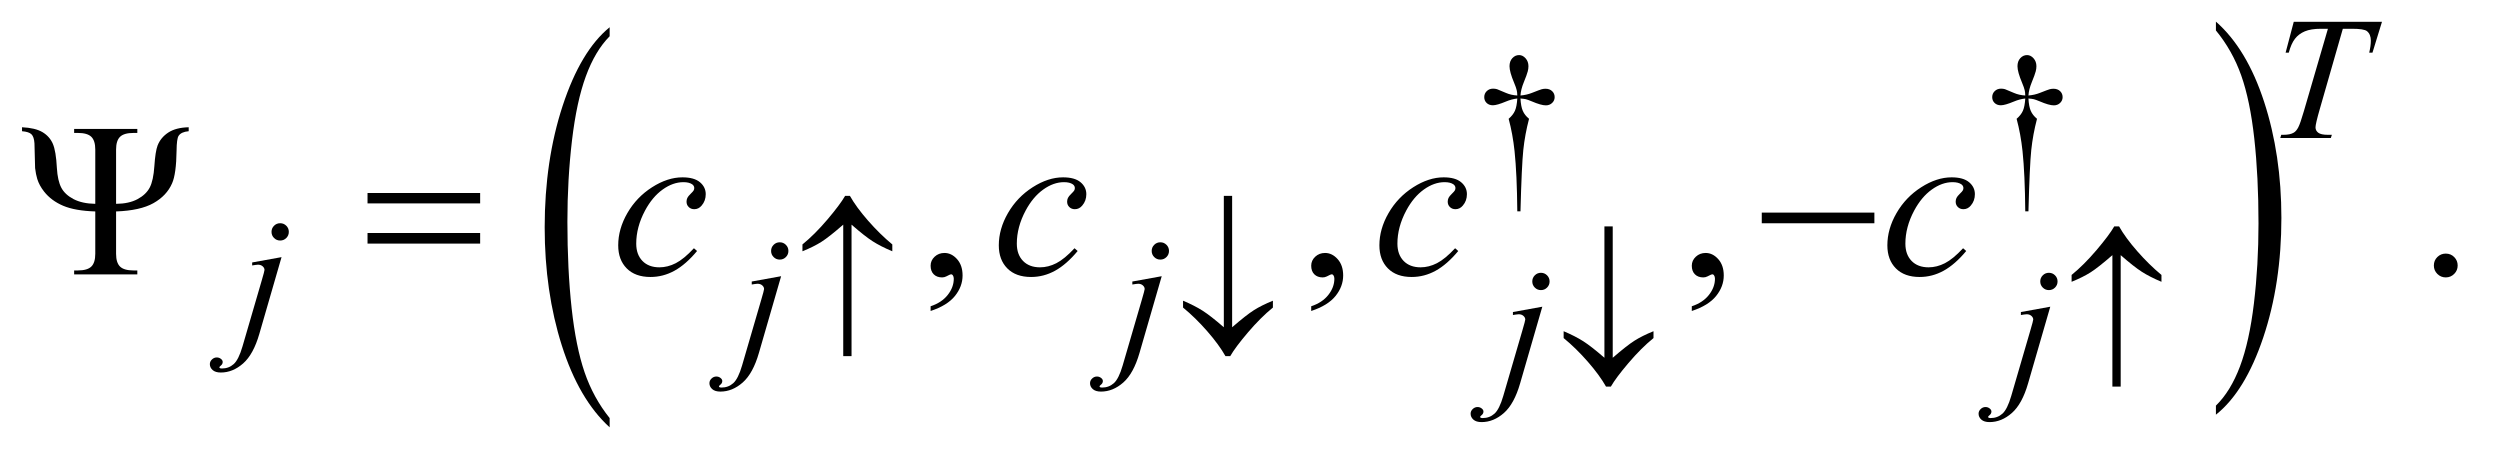 <?xml version="1.0" encoding="UTF-8"?>
<!DOCTYPE svg PUBLIC '-//W3C//DTD SVG 1.0//EN'
          'http://www.w3.org/TR/2001/REC-SVG-20010904/DTD/svg10.dtd'>
<svg stroke-dasharray="none" shape-rendering="auto" xmlns="http://www.w3.org/2000/svg" font-family="'Dialog'" text-rendering="auto" width="177" fill-opacity="1" color-interpolation="auto" color-rendering="auto" preserveAspectRatio="xMidYMid meet" font-size="12px" viewBox="0 0 177 32" fill="black" xmlns:xlink="http://www.w3.org/1999/xlink" stroke="black" image-rendering="auto" stroke-miterlimit="10" stroke-linecap="square" stroke-linejoin="miter" font-style="normal" stroke-width="1" height="32" stroke-dashoffset="0" font-weight="normal" stroke-opacity="1"
><!--Generated by the Batik Graphics2D SVG Generator--><defs id="genericDefs"
  /><g
  ><defs id="defs1"
    ><clipPath clipPathUnits="userSpaceOnUse" id="clipPath1"
      ><path d="M-1 -1 L110.949 -1 L110.949 19.084 L-1 19.084 L-1 -1 Z"
      /></clipPath
      ><clipPath clipPathUnits="userSpaceOnUse" id="clipPath2"
      ><path d="M65.203 212.4 L65.203 737.641 L3258.609 737.641 L3258.609 212.4 Z"
      /></clipPath
      ><clipPath clipPathUnits="userSpaceOnUse" id="clipPath3"
      ><path d="M-0 180.42 L-0 770.081 L3328 770.081 L3328 180.42 Z"
      /></clipPath
      ><clipPath clipPathUnits="userSpaceOnUse" id="clipPath4"
      ><path d="M-0 180.42 L-0 770.081 L3328 770.081 L3328 180.42 Z"
      /></clipPath
      ><clipPath clipPathUnits="userSpaceOnUse" id="clipPath5"
      ><path d="M65.203 117.719 L65.203 642.959 L3258.609 642.959 L3258.609 117.719 Z"
      /></clipPath
    ></defs
    ><g transform="scale(1.576,1.576) translate(1,1) matrix(0.017,0,0,0.031,10.683,-5.533)"
    ><path d="M923.812 752.109 L923.812 765.484 Q842.641 725.047 797.383 646.82 Q752.125 568.594 752.125 475.594 Q752.125 378.859 799.711 299.391 Q847.297 219.922 923.812 185.703 L923.812 198.766 Q885.562 219.922 860.992 256.625 Q836.422 293.328 824.289 349.781 Q812.156 406.234 812.156 467.5 Q812.156 536.859 823.352 592.852 Q834.547 648.844 857.562 685.703 Q880.578 722.562 923.812 752.109 Z" stroke="none" clip-path="url(#clipPath3)"
    /></g
    ><g transform="matrix(0.027,0,0,0.048,77.588,-7.143)"
    ><path d="M2937 193.766 L2937 180.703 Q3018.172 220.828 3063.43 299.055 Q3108.688 377.281 3108.688 470.281 Q3108.688 567.016 3061.102 646.641 Q3013.516 726.266 2937 760.484 L2937 747.109 Q2975.562 725.953 3000.133 689.25 Q3024.703 652.547 3036.68 596.25 Q3048.656 539.953 3048.656 478.375 Q3048.656 409.313 3037.617 353.172 Q3026.578 297.031 3003.406 260.172 Q2980.234 223.312 2937 193.766 Z" stroke="none" clip-path="url(#clipPath4)"
    /></g
    ><g transform="matrix(0.054,0,0,0.054,-1.962,-9.948)"
    ><path d="M2029.844 461.281 L2025.688 461.281 Q2025.25 412.312 2022.094 382.438 Q2019.734 360.094 2014.344 339.984 Q2020.078 335.047 2022.547 329.547 Q2025.016 324.047 2025.688 313.375 Q2018.391 314.156 2010.875 317.312 Q1999.078 322.25 1993.688 322.25 Q1988.625 322.25 1985.484 319.219 Q1982.344 316.188 1982.344 311.578 Q1982.344 306.859 1985.656 303.656 Q1988.969 300.453 1993.906 300.453 Q1996.719 300.453 1999.078 301.141 Q2000.312 301.469 2010.875 306.078 Q2017.609 309 2025.687 309.438 Q2025.578 304.844 2024.906 302.484 Q2024.125 299 2021.531 292.828 Q2015.469 278.453 2015.469 271.031 Q2015.469 264.516 2019.18 260.477 Q2022.891 256.438 2028.047 256.438 Q2032.766 256.438 2036.531 260.648 Q2040.297 264.859 2040.297 271.031 Q2040.297 274.406 2039.391 277.781 Q2038.266 282.156 2034.281 291.867 Q2030.297 301.578 2029.844 309.438 Q2037.828 308.766 2044.672 306.078 Q2055.797 301.688 2057.594 301.25 Q2060.063 300.578 2062.641 300.578 Q2068.032 300.578 2071.344 303.719 Q2074.657 306.859 2074.657 311.578 Q2074.657 316.063 2071.344 319.211 Q2068.032 322.36 2063.094 322.36 Q2056.907 322.36 2044.563 317.078 Q2039.172 314.828 2036.813 314.274 Q2034.453 313.719 2029.844 313.375 Q2030.406 323.938 2032.938 329.664 Q2035.469 335.391 2041.078 339.985 Q2035.688 360.547 2033.555 380.813 Q2031.422 401.078 2029.844 461.281 ZM2695.844 461.281 L2691.688 461.281 Q2691.25 412.312 2688.094 382.438 Q2685.734 360.094 2680.344 339.984 Q2686.078 335.047 2688.547 329.547 Q2691.016 324.047 2691.688 313.375 Q2684.391 314.156 2676.875 317.312 Q2665.078 322.25 2659.688 322.25 Q2654.625 322.25 2651.484 319.219 Q2648.344 316.188 2648.344 311.578 Q2648.344 306.859 2651.656 303.656 Q2654.969 300.453 2659.906 300.453 Q2662.719 300.453 2665.078 301.141 Q2666.312 301.469 2676.875 306.078 Q2683.609 309 2691.688 309.438 Q2691.578 304.844 2690.906 302.484 Q2690.125 299 2687.531 292.828 Q2681.469 278.453 2681.469 271.031 Q2681.469 264.516 2685.18 260.477 Q2688.891 256.438 2694.047 256.438 Q2698.766 256.438 2702.531 260.648 Q2706.297 264.859 2706.297 271.031 Q2706.297 274.406 2705.391 277.781 Q2704.266 282.156 2700.281 291.867 Q2696.297 301.578 2695.844 309.438 Q2703.828 308.766 2710.672 306.078 Q2721.797 301.688 2723.594 301.25 Q2726.062 300.578 2728.641 300.578 Q2734.031 300.578 2737.344 303.719 Q2740.656 306.859 2740.656 311.578 Q2740.656 316.063 2737.344 319.211 Q2734.031 322.36 2729.094 322.36 Q2722.906 322.36 2710.562 317.078 Q2705.172 314.828 2702.812 314.274 Q2700.453 313.719 2695.844 313.375 Q2696.406 323.938 2698.938 329.664 Q2701.469 335.391 2707.078 339.985 Q2701.688 360.547 2699.555 380.813 Q2697.422 401.078 2695.844 461.281 Z" stroke="none" clip-path="url(#clipPath2)"
    /></g
    ><g transform="matrix(0.054,0,0,0.054,-1.962,-9.948)"
    ><path d="M1256.469 591.953 L1256.469 585.766 Q1270.953 580.984 1278.898 570.93 Q1286.844 560.875 1286.844 549.625 Q1286.844 546.953 1285.578 545.125 Q1284.594 543.859 1283.609 543.859 Q1282.062 543.859 1276.859 546.672 Q1274.328 547.938 1271.515 547.938 Q1264.625 547.938 1260.547 543.859 Q1256.469 539.781 1256.469 532.609 Q1256.469 525.719 1261.742 520.797 Q1267.015 515.875 1274.609 515.875 Q1283.89 515.875 1291.133 523.961 Q1298.375 532.047 1298.375 545.406 Q1298.375 559.891 1288.32 572.336 Q1278.265 584.781 1256.469 591.953 ZM1755.469 591.953 L1755.469 585.766 Q1769.953 580.984 1777.898 570.93 Q1785.844 560.875 1785.844 549.625 Q1785.844 546.953 1784.578 545.125 Q1783.594 543.859 1782.609 543.859 Q1781.062 543.859 1775.859 546.672 Q1773.328 547.938 1770.515 547.938 Q1763.625 547.938 1759.547 543.859 Q1755.469 539.781 1755.469 532.609 Q1755.469 525.719 1760.742 520.797 Q1766.015 515.875 1773.609 515.875 Q1782.89 515.875 1790.133 523.961 Q1797.375 532.047 1797.375 545.406 Q1797.375 559.891 1787.32 572.336 Q1777.265 584.781 1755.469 591.953 ZM2254.469 591.953 L2254.469 585.766 Q2268.953 580.984 2276.898 570.93 Q2284.844 560.875 2284.844 549.625 Q2284.844 546.953 2283.578 545.125 Q2282.594 543.859 2281.609 543.859 Q2280.062 543.859 2274.859 546.672 Q2272.328 547.938 2269.516 547.938 Q2262.625 547.938 2258.547 543.859 Q2254.469 539.781 2254.469 532.609 Q2254.469 525.719 2259.742 520.797 Q2265.016 515.875 2272.609 515.875 Q2281.891 515.875 2289.133 523.961 Q2296.375 532.047 2296.375 545.406 Q2296.375 559.891 2286.32 572.336 Q2276.266 584.781 2254.469 591.953 ZM3243 516.719 Q3249.609 516.719 3254.109 521.289 Q3258.609 525.859 3258.609 532.328 Q3258.609 538.797 3254.039 543.367 Q3249.469 547.938 3243 547.938 Q3236.531 547.938 3231.961 543.367 Q3227.391 538.797 3227.391 532.328 Q3227.391 525.719 3231.961 521.219 Q3236.531 516.719 3243 516.719 Z" stroke="none" clip-path="url(#clipPath2)"
    /></g
    ><g transform="matrix(0.054,0,0,0.054,-1.962,-4.811)"
    ><path d="M3043.688 117.719 L3159.359 117.719 L3146.906 158.141 L3142.625 158.141 Q3144.766 149.266 3144.766 142.312 Q3144.766 134.109 3139.719 129.953 Q3135.891 126.812 3120.062 126.812 L3108.047 126.812 L3077.938 231.703 Q3072.219 251.469 3072.219 256.078 Q3072.219 260.344 3075.812 263.094 Q3079.406 265.844 3088.5 265.844 L3093.672 265.844 L3092.312 270 L3026.062 270 L3027.297 265.844 L3030.219 265.844 Q3038.969 265.844 3043.688 263.031 Q3046.953 261.125 3049.594 256.125 Q3052.234 251.125 3056.938 234.953 L3088.5 126.812 L3079.406 126.812 Q3066.266 126.812 3058.234 130.18 Q3050.203 133.547 3045.266 139.953 Q3040.328 146.359 3037.172 158.141 L3033.016 158.141 L3043.688 117.719 Z" stroke="none" clip-path="url(#clipPath5)"
    /></g
    ><g transform="matrix(0.054,0,0,0.054,-1.962,-9.948)"
    ><path d="M403.672 476.891 Q408.391 476.891 411.703 480.203 Q415.016 483.516 415.016 488.234 Q415.016 492.953 411.703 496.266 Q408.391 499.578 403.672 499.578 Q398.953 499.578 395.641 496.266 Q392.328 492.953 392.328 488.234 Q392.328 483.516 395.641 480.203 Q398.953 476.891 403.672 476.891 ZM405.469 521.359 L376.375 621.875 Q368.625 648.828 355.094 660.734 Q341.562 672.641 325.844 672.641 Q318.766 672.641 315.117 669.383 Q311.469 666.125 311.469 661.641 Q311.469 658.156 314.219 655.516 Q316.969 652.875 320.562 652.875 Q323.828 652.875 326.297 655 Q328.312 656.687 328.312 658.828 Q328.312 661.75 325.5 663.875 Q323.938 665.109 323.938 665.906 L324.156 666.469 Q324.5 666.906 325.172 667.133 Q325.844 667.359 327.188 667.359 Q336.281 667.359 342.742 661.578 Q349.203 655.797 354.25 638.5 L379.406 552.25 Q383.125 539.562 383.125 538.203 Q383.125 535.516 380.711 533.383 Q378.297 531.25 374.578 531.25 Q373.125 531.25 371.219 531.578 Q369.75 531.812 366.953 532.25 L366.953 528.328 L405.469 521.359 Z" stroke="none" clip-path="url(#clipPath2)"
    /></g
    ><g transform="matrix(0.054,0,0,0.054,-1.962,-9.948)"
    ><path d="M1058.672 501.891 Q1063.391 501.891 1066.703 505.203 Q1070.016 508.516 1070.016 513.234 Q1070.016 517.953 1066.703 521.266 Q1063.391 524.578 1058.672 524.578 Q1053.953 524.578 1050.641 521.266 Q1047.328 517.953 1047.328 513.234 Q1047.328 508.516 1050.641 505.203 Q1053.953 501.891 1058.672 501.891 ZM1060.469 546.359 L1031.375 646.875 Q1023.625 673.828 1010.094 685.734 Q996.562 697.641 980.844 697.641 Q973.766 697.641 970.117 694.383 Q966.469 691.125 966.469 686.641 Q966.469 683.156 969.219 680.516 Q971.969 677.875 975.562 677.875 Q978.828 677.875 981.297 680 Q983.312 681.687 983.312 683.828 Q983.312 686.75 980.5 688.875 Q978.938 690.109 978.938 690.906 L979.156 691.469 Q979.5 691.906 980.172 692.133 Q980.844 692.359 982.188 692.359 Q991.281 692.359 997.742 686.578 Q1004.203 680.797 1009.25 663.5 L1034.406 577.25 Q1038.125 564.562 1038.125 563.203 Q1038.125 560.516 1035.711 558.383 Q1033.297 556.25 1029.578 556.25 Q1028.125 556.25 1026.219 556.578 Q1024.75 556.812 1021.953 557.25 L1021.953 553.328 L1060.469 546.359 ZM1557.672 501.891 Q1562.391 501.891 1565.703 505.203 Q1569.016 508.516 1569.016 513.234 Q1569.016 517.953 1565.703 521.266 Q1562.391 524.578 1557.672 524.578 Q1552.953 524.578 1549.641 521.266 Q1546.328 517.953 1546.328 513.234 Q1546.328 508.516 1549.641 505.203 Q1552.953 501.891 1557.672 501.891 ZM1559.469 546.359 L1530.375 646.875 Q1522.625 673.828 1509.094 685.734 Q1495.562 697.641 1479.844 697.641 Q1472.765 697.641 1469.117 694.383 Q1465.469 691.125 1465.469 686.641 Q1465.469 683.156 1468.219 680.516 Q1470.969 677.875 1474.562 677.875 Q1477.828 677.875 1480.297 680 Q1482.312 681.687 1482.312 683.828 Q1482.312 686.75 1479.5 688.875 Q1477.938 690.109 1477.938 690.906 L1478.156 691.469 Q1478.5 691.906 1479.172 692.133 Q1479.844 692.359 1481.188 692.359 Q1490.281 692.359 1496.742 686.578 Q1503.203 680.797 1508.25 663.5 L1533.406 577.25 Q1537.125 564.562 1537.125 563.203 Q1537.125 560.516 1534.711 558.383 Q1532.297 556.25 1528.578 556.25 Q1527.125 556.25 1525.219 556.578 Q1523.75 556.812 1520.953 557.25 L1520.953 553.328 L1559.469 546.359 Z" stroke="none" clip-path="url(#clipPath2)"
    /></g
    ><g transform="matrix(0.054,0,0,0.054,-1.962,-9.948)"
    ><path d="M2056.672 541.891 Q2061.391 541.891 2064.703 545.203 Q2068.016 548.516 2068.016 553.234 Q2068.016 557.953 2064.703 561.266 Q2061.391 564.578 2056.672 564.578 Q2051.953 564.578 2048.641 561.266 Q2045.328 557.953 2045.328 553.234 Q2045.328 548.516 2048.641 545.203 Q2051.953 541.891 2056.672 541.891 ZM2058.469 586.359 L2029.375 686.875 Q2021.625 713.828 2008.094 725.734 Q1994.562 737.641 1978.844 737.641 Q1971.765 737.641 1968.117 734.383 Q1964.469 731.125 1964.469 726.641 Q1964.469 723.156 1967.219 720.516 Q1969.969 717.875 1973.562 717.875 Q1976.828 717.875 1979.297 720 Q1981.312 721.688 1981.312 723.828 Q1981.312 726.75 1978.5 728.875 Q1976.938 730.109 1976.938 730.906 L1977.156 731.469 Q1977.5 731.906 1978.172 732.133 Q1978.844 732.359 1980.188 732.359 Q1989.281 732.359 1995.742 726.578 Q2002.203 720.797 2007.25 703.5 L2032.406 617.25 Q2036.125 604.562 2036.125 603.203 Q2036.125 600.516 2033.711 598.383 Q2031.297 596.25 2027.578 596.25 Q2026.125 596.25 2024.219 596.578 Q2022.75 596.812 2019.953 597.25 L2019.953 593.328 L2058.469 586.359 ZM2722.672 541.891 Q2727.391 541.891 2730.703 545.203 Q2734.016 548.516 2734.016 553.234 Q2734.016 557.953 2730.703 561.266 Q2727.391 564.578 2722.672 564.578 Q2717.953 564.578 2714.641 561.266 Q2711.328 557.953 2711.328 553.234 Q2711.328 548.516 2714.641 545.203 Q2717.953 541.891 2722.672 541.891 ZM2724.469 586.359 L2695.375 686.875 Q2687.625 713.828 2674.094 725.734 Q2660.562 737.641 2644.844 737.641 Q2637.766 737.641 2634.117 734.383 Q2630.469 731.125 2630.469 726.641 Q2630.469 723.156 2633.219 720.516 Q2635.969 717.875 2639.562 717.875 Q2642.828 717.875 2645.297 720 Q2647.312 721.688 2647.312 723.828 Q2647.312 726.75 2644.5 728.875 Q2642.938 730.109 2642.938 730.906 L2643.156 731.469 Q2643.5 731.906 2644.172 732.133 Q2644.844 732.359 2646.188 732.359 Q2655.281 732.359 2661.742 726.578 Q2668.203 720.797 2673.25 703.5 L2698.406 617.25 Q2702.125 604.562 2702.125 603.203 Q2702.125 600.516 2699.711 598.383 Q2697.297 596.25 2693.578 596.25 Q2692.125 596.25 2690.219 596.578 Q2688.75 596.812 2685.953 597.25 L2685.953 593.328 L2724.469 586.359 Z" stroke="none" clip-path="url(#clipPath2)"
    /></g
    ><g transform="matrix(0.054,0,0,0.054,-1.962,-9.948)"
    ><path d="M950.234 513.344 Q935.609 530.922 920.703 539.148 Q905.797 547.375 889.203 547.375 Q869.234 547.375 858.055 536.125 Q846.875 524.875 846.875 505.891 Q846.875 484.375 858.898 463.563 Q870.922 442.75 891.242 429.742 Q911.562 416.734 931.109 416.734 Q946.438 416.734 954.031 423.133 Q961.625 429.531 961.625 438.812 Q961.625 447.531 956.281 453.719 Q952.344 458.5 946.578 458.5 Q942.219 458.5 939.336 455.688 Q936.453 452.875 936.453 448.656 Q936.453 445.984 937.508 443.734 Q938.562 441.484 941.867 438.32 Q945.172 435.156 945.875 433.75 Q946.578 432.344 946.578 430.797 Q946.578 427.844 943.906 425.875 Q939.828 423.062 932.375 423.062 Q918.594 423.062 905.094 432.766 Q891.594 442.469 882.031 460.328 Q870.5 481.984 870.5 503.641 Q870.5 517.984 878.656 526.352 Q886.812 534.719 900.875 534.719 Q911.703 534.719 922.32 529.305 Q932.938 523.891 946.156 509.688 L950.234 513.344 ZM1449.234 513.344 Q1434.609 530.922 1419.703 539.148 Q1404.797 547.375 1388.203 547.375 Q1368.234 547.375 1357.055 536.125 Q1345.875 524.875 1345.875 505.891 Q1345.875 484.375 1357.898 463.563 Q1369.922 442.75 1390.242 429.742 Q1410.562 416.734 1430.109 416.734 Q1445.438 416.734 1453.031 423.133 Q1460.625 429.531 1460.625 438.812 Q1460.625 447.531 1455.281 453.719 Q1451.344 458.5 1445.578 458.5 Q1441.219 458.5 1438.336 455.688 Q1435.453 452.875 1435.453 448.656 Q1435.453 445.984 1436.508 443.734 Q1437.562 441.484 1440.867 438.32 Q1444.172 435.156 1444.875 433.75 Q1445.578 432.344 1445.578 430.797 Q1445.578 427.844 1442.906 425.875 Q1438.828 423.062 1431.375 423.062 Q1417.594 423.062 1404.094 432.766 Q1390.594 442.469 1381.031 460.328 Q1369.5 481.984 1369.5 503.641 Q1369.5 517.984 1377.656 526.352 Q1385.812 534.719 1399.875 534.719 Q1410.703 534.719 1421.32 529.305 Q1431.937 523.891 1445.156 509.688 L1449.234 513.344 ZM1948.234 513.344 Q1933.609 530.922 1918.703 539.148 Q1903.797 547.375 1887.203 547.375 Q1867.234 547.375 1856.055 536.125 Q1844.875 524.875 1844.875 505.891 Q1844.875 484.375 1856.898 463.563 Q1868.922 442.75 1889.242 429.742 Q1909.562 416.734 1929.109 416.734 Q1944.438 416.734 1952.031 423.133 Q1959.625 429.531 1959.625 438.812 Q1959.625 447.531 1954.281 453.719 Q1950.344 458.5 1944.578 458.5 Q1940.219 458.5 1937.336 455.688 Q1934.453 452.875 1934.453 448.656 Q1934.453 445.984 1935.508 443.734 Q1936.562 441.484 1939.867 438.32 Q1943.172 435.156 1943.875 433.75 Q1944.578 432.344 1944.578 430.797 Q1944.578 427.844 1941.906 425.875 Q1937.828 423.062 1930.375 423.062 Q1916.594 423.062 1903.094 432.766 Q1889.594 442.469 1880.031 460.328 Q1868.5 481.984 1868.5 503.641 Q1868.5 517.984 1876.656 526.352 Q1884.812 534.719 1898.875 534.719 Q1909.703 534.719 1920.32 529.305 Q1930.937 523.891 1944.156 509.688 L1948.234 513.344 ZM2614.234 513.344 Q2599.609 530.922 2584.703 539.148 Q2569.797 547.375 2553.203 547.375 Q2533.234 547.375 2522.055 536.125 Q2510.875 524.875 2510.875 505.891 Q2510.875 484.375 2522.898 463.563 Q2534.922 442.75 2555.242 429.742 Q2575.562 416.734 2595.109 416.734 Q2610.438 416.734 2618.031 423.133 Q2625.625 429.531 2625.625 438.812 Q2625.625 447.531 2620.281 453.719 Q2616.344 458.5 2610.578 458.5 Q2606.219 458.5 2603.336 455.688 Q2600.453 452.875 2600.453 448.656 Q2600.453 445.984 2601.508 443.734 Q2602.562 441.484 2605.867 438.32 Q2609.172 435.156 2609.875 433.75 Q2610.578 432.344 2610.578 430.797 Q2610.578 427.844 2607.906 425.875 Q2603.828 423.062 2596.375 423.062 Q2582.594 423.062 2569.094 432.766 Q2555.594 442.469 2546.031 460.328 Q2534.5 481.984 2534.5 503.641 Q2534.5 517.984 2542.656 526.352 Q2550.812 534.719 2564.875 534.719 Q2575.703 534.719 2586.32 529.305 Q2596.938 523.891 2610.156 509.688 L2614.234 513.344 Z" stroke="none" clip-path="url(#clipPath2)"
    /></g
    ><g transform="matrix(0.054,0,0,0.054,-1.962,-9.948)"
    ><path d="M1152.797 478.75 L1152.797 651.141 L1141.906 651.141 L1141.906 478.75 Q1123.484 494.812 1113.43 501.219 Q1103.375 507.625 1088.438 513.688 L1088.438 504.703 Q1104.609 491.563 1121.18 472.024 Q1137.75 452.485 1144.375 441.016 L1150.656 441.016 Q1158.969 455.844 1174.469 473.531 Q1189.969 491.219 1206.25 504.703 L1206.25 513.688 Q1190.985 507.281 1180.485 500.547 Q1169.985 493.813 1152.797 478.75 ZM1640.906 613.297 L1640.906 441.016 L1651.797 441.016 L1651.797 613.297 Q1670.219 597.344 1680.266 590.945 Q1690.313 584.547 1705.25 578.484 L1705.25 587.469 Q1689.078 600.609 1672.461 620.148 Q1655.844 639.688 1649.328 651.141 L1643.031 651.141 Q1634.61 636.203 1619.172 618.516 Q1603.735 600.828 1587.438 587.469 L1587.438 578.484 Q1602.61 584.891 1613.164 591.625 Q1623.719 598.359 1640.906 613.297 Z" stroke="none" clip-path="url(#clipPath2)"
    /></g
    ><g transform="matrix(0.054,0,0,0.054,-1.962,-9.948)"
    ><path d="M2139.906 653.297 L2139.906 481.016 L2150.797 481.016 L2150.797 653.297 Q2169.219 637.344 2179.266 630.945 Q2189.312 624.547 2204.25 618.484 L2204.25 627.469 Q2188.078 640.609 2171.461 660.148 Q2154.844 679.688 2148.328 691.141 L2142.031 691.141 Q2133.609 676.203 2118.172 658.516 Q2102.734 640.828 2086.438 627.469 L2086.438 618.484 Q2101.609 624.891 2112.164 631.625 Q2122.719 638.359 2139.906 653.297 ZM2816.797 518.75 L2816.797 691.141 L2805.906 691.141 L2805.906 518.75 Q2787.484 534.812 2777.43 541.219 Q2767.375 547.625 2752.438 553.688 L2752.438 544.703 Q2768.609 531.562 2785.18 512.023 Q2801.75 492.484 2808.375 481.016 L2814.656 481.016 Q2822.969 495.844 2838.469 513.531 Q2853.969 531.219 2870.25 544.703 L2870.25 553.688 Q2854.984 547.281 2844.484 540.547 Q2833.984 533.812 2816.797 518.75 Z" stroke="none" clip-path="url(#clipPath2)"
    /></g
    ><g transform="matrix(0.054,0,0,0.054,-1.962,-9.948)"
    ><path d="M188.531 451.469 Q205.406 451.328 216.586 445.352 Q227.766 439.375 232.617 430.164 Q237.469 420.953 238.734 401.898 Q240 382.844 242.953 374.969 Q247.031 364.562 256.945 358.023 Q266.859 351.484 283.734 351.062 L283.734 356.266 Q273.891 357.109 270.516 362.312 Q267.984 366.109 267.844 381.719 Q267.422 412.375 261.938 424.609 Q254.906 440.781 237.539 450.555 Q220.172 460.328 188.531 461.453 L188.531 517 Q188.531 528.672 193.734 533.734 Q198.938 538.797 211.312 538.797 L216.375 538.797 L216.375 544 L133.547 544 L133.547 538.797 L138.469 538.797 Q150.844 538.797 156.047 533.734 Q161.25 528.672 161.25 517 L161.25 461.453 Q134.672 460.609 119.133 454 Q103.594 447.391 94.172 435.438 Q87.844 427.422 85.172 418.844 Q83.344 412.797 82.359 404.641 L81.516 372.156 Q80.953 363.578 77.578 360.273 Q74.203 356.969 65.203 356.266 L65.203 351.062 Q82.641 351.906 91.992 357.461 Q101.344 363.016 105.562 372.648 Q109.781 382.281 110.906 404.5 Q111.891 421.094 116.672 430.234 Q121.453 439.375 132.773 445.281 Q144.094 451.188 161.25 451.469 L161.25 380.312 Q161.25 368.641 156.047 363.578 Q150.844 358.516 138.469 358.516 L133.547 358.516 L133.547 353.312 L216.375 353.312 L216.375 358.516 L211.312 358.516 Q198.938 358.516 193.734 363.578 Q188.531 368.641 188.531 380.312 L188.531 451.469 ZM518.203 437.266 L665.859 437.266 L665.859 450.906 L518.203 450.906 L518.203 437.266 ZM518.203 489.719 L665.859 489.719 L665.859 503.641 L518.203 503.641 L518.203 489.719 ZM2346.203 463 L2493.859 463 L2493.859 476.922 L2346.203 476.922 L2346.203 463 Z" stroke="none" clip-path="url(#clipPath2)"
    /></g
  ></g
></svg
>
